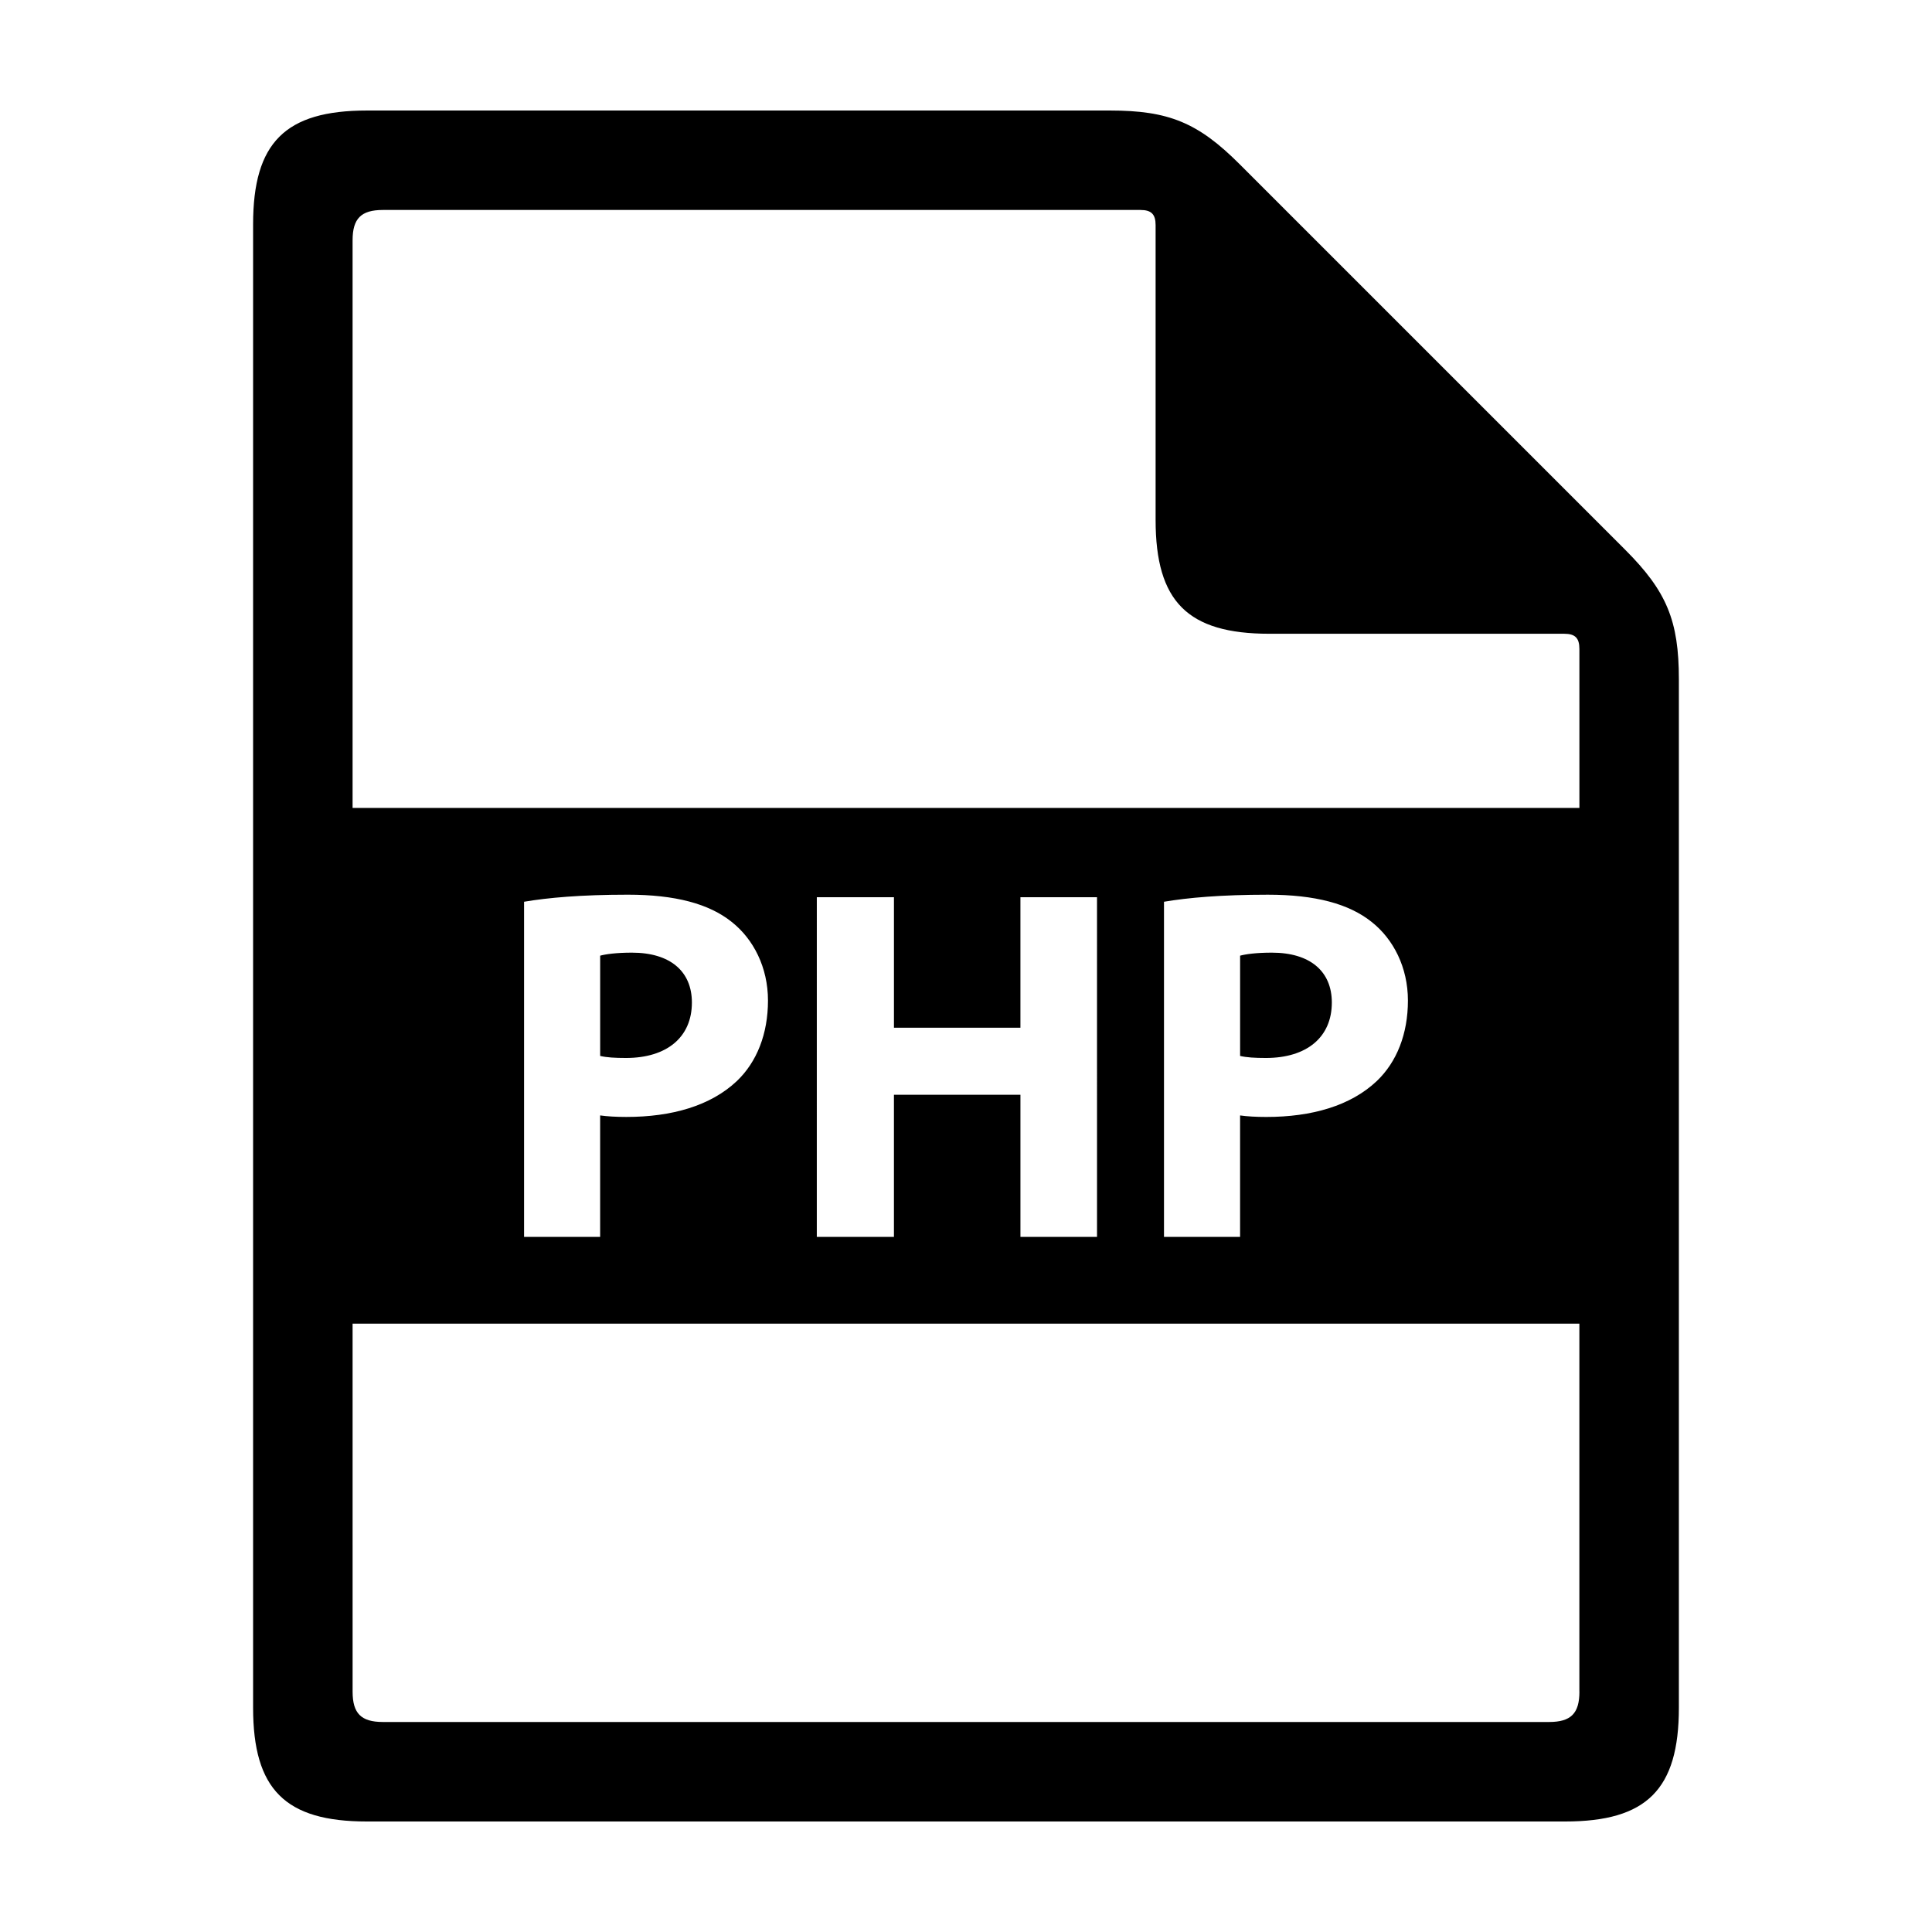 <?xml version="1.0" encoding="UTF-8"?>
<!-- Uploaded to: SVG Repo, www.svgrepo.com, Generator: SVG Repo Mixer Tools -->
<svg fill="#000000" width="800px" height="800px" version="1.1" viewBox="144 144 512 512" xmlns="http://www.w3.org/2000/svg">
 <g>
  <path d="m327.36 409.69c0-8.281-5.75-13.227-15.895-13.227-4.137 0-6.941 0.402-8.414 0.801v26.574c1.738 0.402 3.879 0.535 6.816 0.535 10.816 0.008 17.492-5.469 17.492-14.684z"/>
  <path d="m496.95 409.69c0-8.281-5.75-13.227-15.895-13.227-4.141 0-6.949 0.402-8.414 0.801v26.574c1.734 0.402 3.875 0.535 6.816 0.535 10.816 0.008 17.492-5.469 17.492-14.684z"/>
  <path d="m472.5 187.5c-10.988-10.988-18.777-14.211-34.309-14.211h-196.97c-21.645 0-30.148 8.504-30.148 30.148v393.13c0 21.645 8.504 30.148 30.148 30.148h317.55c21.648 0 30.148-8.504 30.148-30.148v-272.55c0-15.539-3.231-23.32-14.211-34.309zm90.062 404.81c0 5.773-2.266 8.035-8.039 8.035h-309.04c-5.773 0-8.039-2.266-8.039-8.035l-0.004-97.527h325.11v97.527zm-279.68-120.52v-88.816c6.277-1.07 15.094-1.871 27.512-1.871 12.555 0 21.504 2.402 27.512 7.215 5.75 4.539 9.617 12.02 9.617 20.836s-2.938 16.293-8.281 21.367c-6.949 6.543-17.23 9.48-29.25 9.48-2.672 0-5.074-0.137-6.949-0.402v32.188zm131.54-55.43v-34.586h20.297l0.004 90.016h-20.297v-37.664l-33.523-0.004v37.664h-20.441l0.004-90.012h20.441v34.586zm38.047 55.43v-88.816c6.277-1.066 15.09-1.867 27.52-1.867 12.543 0 21.496 2.402 27.508 7.215 5.75 4.539 9.617 12.02 9.617 20.836s-2.941 16.293-8.289 21.367c-6.941 6.543-17.227 9.48-29.25 9.48-2.672 0-5.074-0.137-6.941-0.402v32.188zm110.09-113.68h-325.12v-150.43c0-5.773 2.262-8.035 8.039-8.035h200.75c2.883 0 4.019 1.133 4.019 4.016v78.145c0 21.645 8.504 30.148 30.145 30.148h78.145c2.887 0 4.019 1.137 4.019 4.019z"/>
 </g>
</svg>
